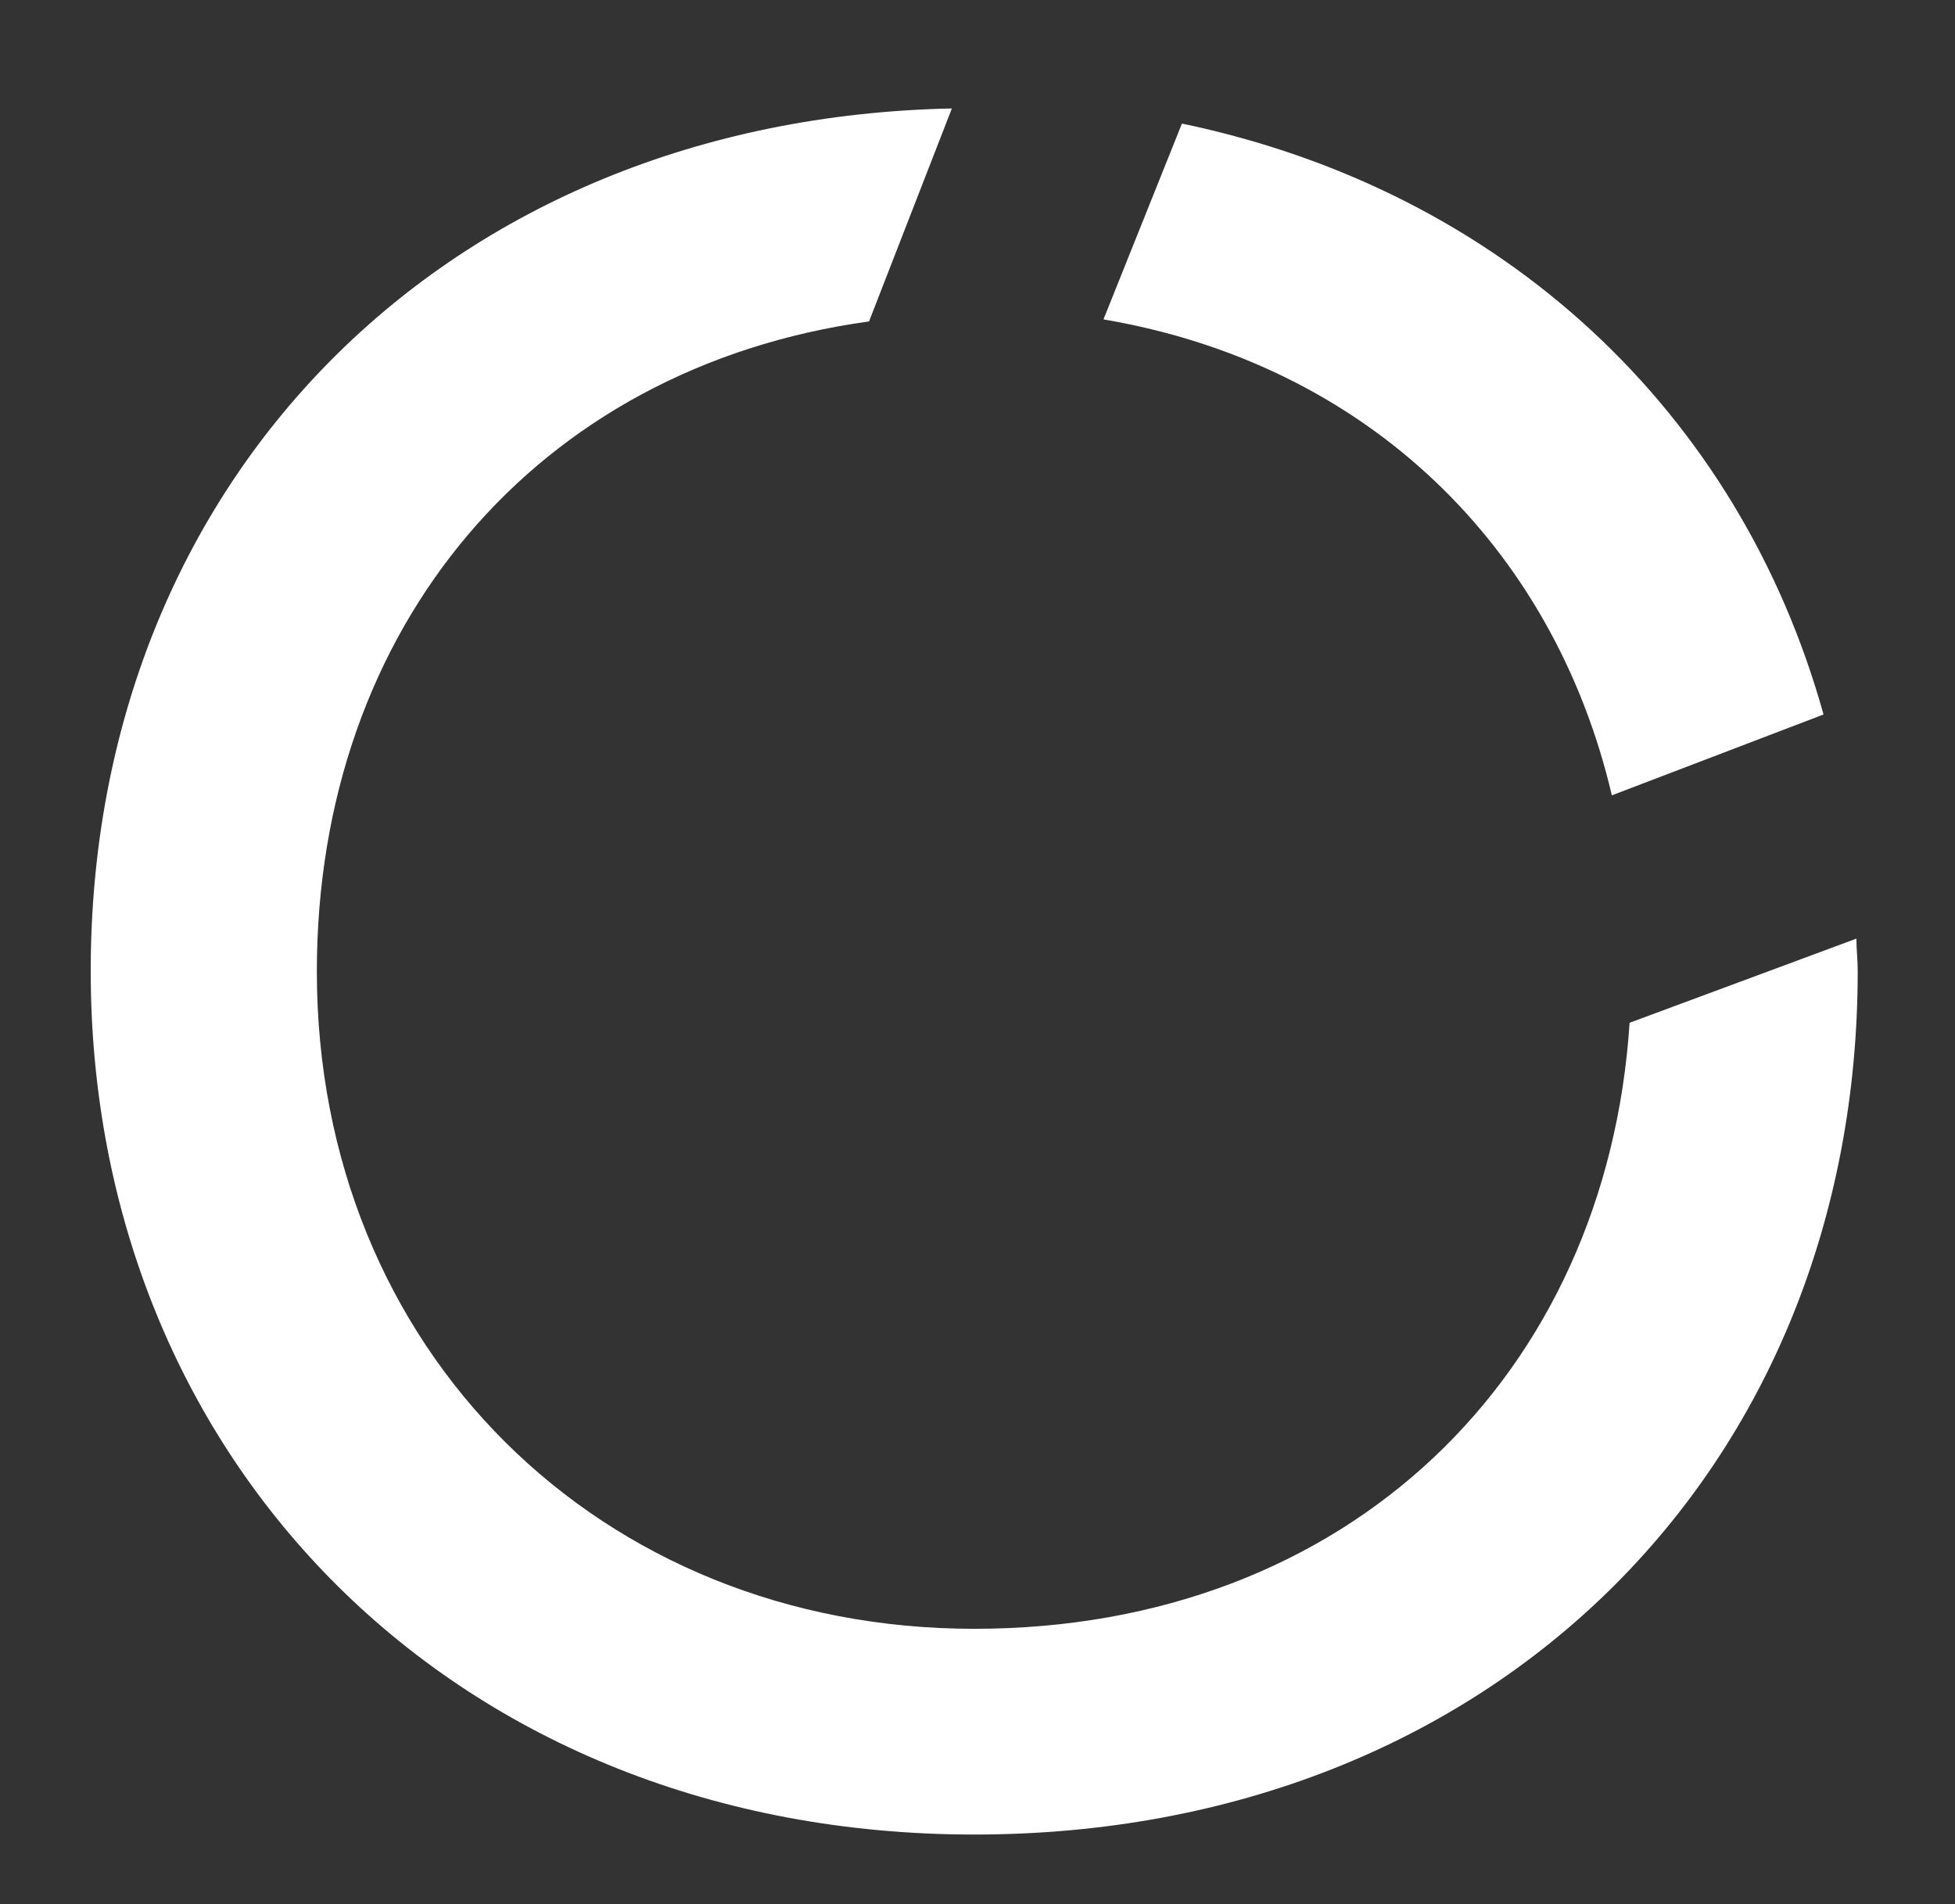 <?xml version="1.0" encoding="UTF-8"?>
<svg id="Ebene_1" data-name="Ebene 1" xmlns="http://www.w3.org/2000/svg" viewBox="0 0 29.74 28.97">
  <rect x="0" y="0" width="29.74" height="28.97" fill="#333333" stroke="none"/>
  <defs>
    <style>
      .cls-1 {
        fill: #fff;
        stroke-width: 0px;
      }
    </style>
  </defs>
  <path class="cls-1" d="m-134.17,2.29h3.39v24.96h-3.39V2.29Zm9.24,11.92c0-8.29,4.95-12.58,12.33-12.58s12.33,4.29,12.33,12.58v13.04h-3.39v-13.04c0-6.16-3.54-9.45-8.94-9.45s-8.94,3.28-8.94,9.45v13.04h-3.39v-13.04Zm29.6,0c0-8.29,4.95-12.58,12.33-12.58s12.33,4.29,12.33,12.58v13.04h-3.39v-13.04c0-6.16-3.54-9.45-8.94-9.45s-8.94,3.28-8.94,9.45v13.04h-3.39v-13.04ZM-38.54,2.29h3.79l9.5,21.73L-15.75,2.29h3.69l-11.22,24.96h-4.04L-38.54,2.29ZM24.79,15.56c-.35,5.35-4.28,9.22-9.97,9.22s-10-4.24-10-10c0-5.23,3.33-9.19,8.4-9.89l1.26-3.24C6.78,1.81,1.38,7.31,1.38,14.77s5.56,13.14,13.44,13.14,13.44-5.56,13.44-13.14c0-.17-.02-.33-.02-.49l-3.45,1.28ZM-7.57,2.29h3.39v24.96h-3.39V2.29Zm-59.15,12.49c0-7.58,5.56-13.14,13.44-13.14s13.44,5.56,13.44,13.14-5.56,13.14-13.44,13.14-13.44-5.56-13.44-13.14Zm23.44,0c0-5.76-4.04-10-10-10s-10,4.24-10,10,4.04,10,10,10,10-4.24,10-10Z"/>
  <path class="cls-1" d="m16.79,4.86c4,.68,6.84,3.45,7.73,7.24l3.22-1.23c-1.28-4.6-4.87-7.97-9.76-8.99l-1.19,2.97Z"/>
</svg>